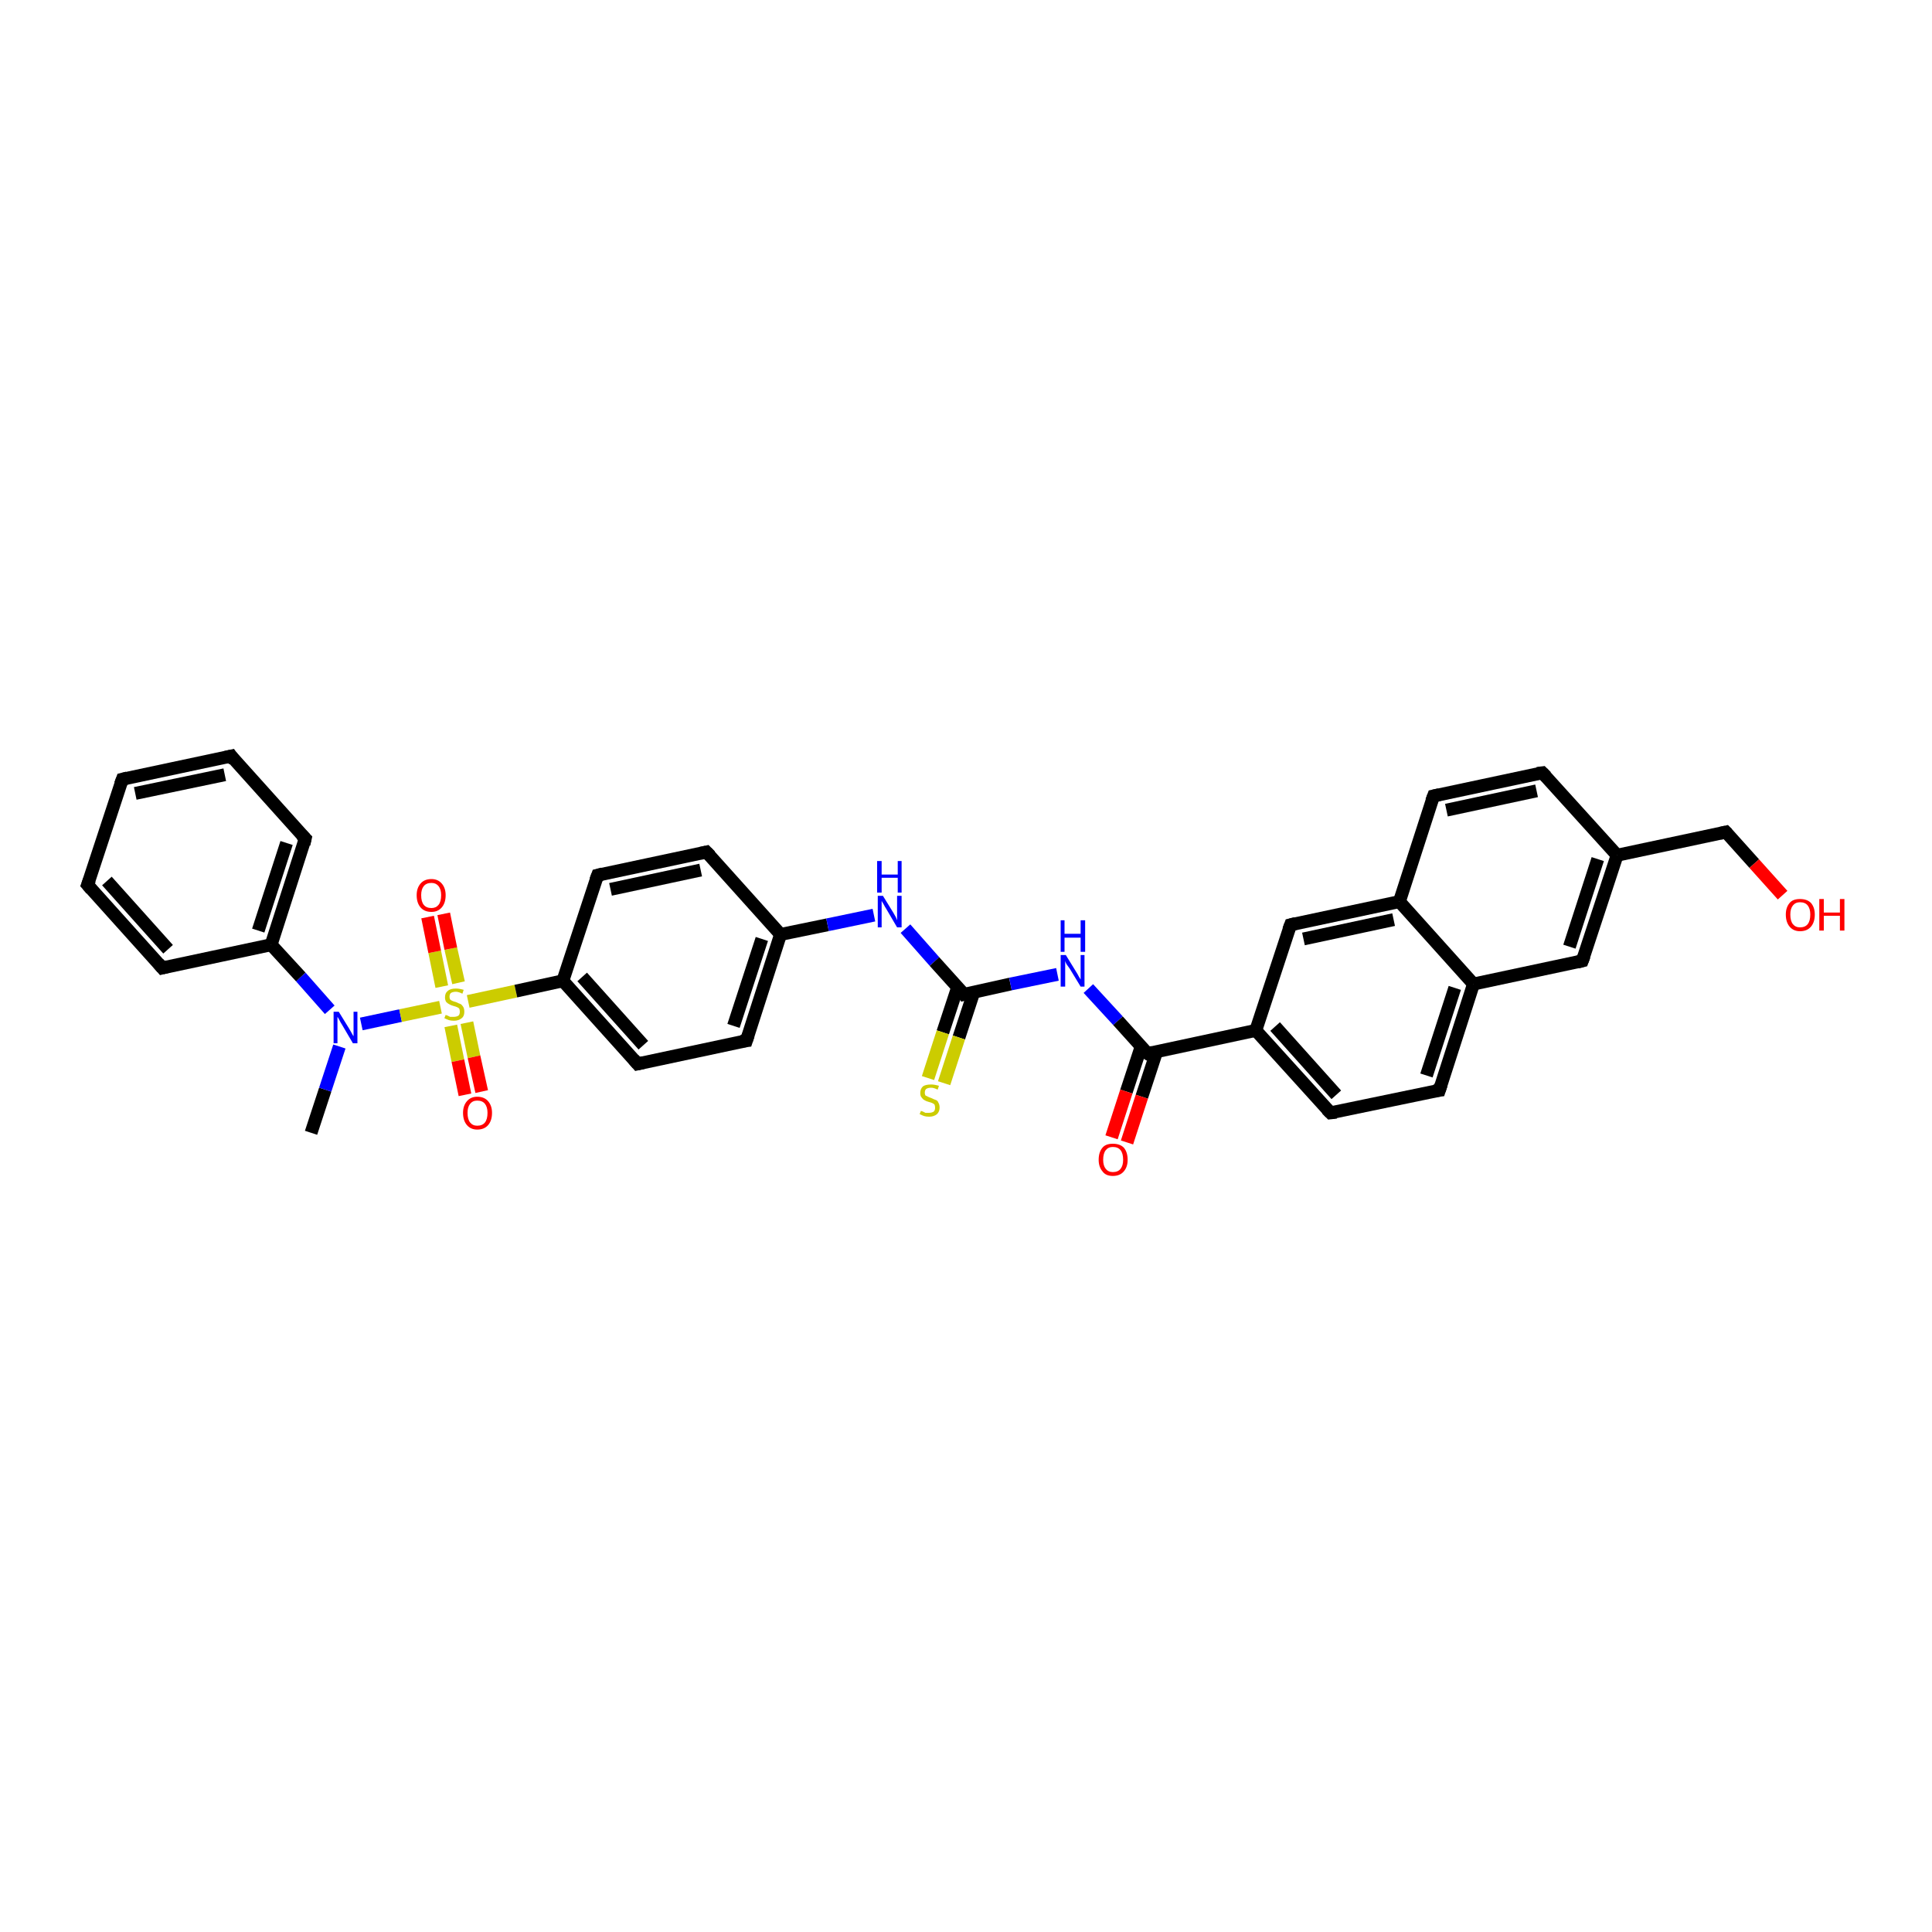 <?xml version='1.0' encoding='iso-8859-1'?>
<svg version='1.1' baseProfile='full'
              xmlns='http://www.w3.org/2000/svg'
                      xmlns:rdkit='http://www.rdkit.org/xml'
                      xmlns:xlink='http://www.w3.org/1999/xlink'
                  xml:space='preserve'
width='300px' height='300px' viewBox='0 0 300 300'>
<!-- END OF HEADER -->
<rect style='opacity:1.0;fill:#FFFFFF;stroke:none' width='300.0' height='300.0' x='0.0' y='0.0'> </rect>
<path class='bond-0 atom-0 atom-1' d='M 48.3,175.9 L 50.5,169.2' style='fill:none;fill-rule:evenodd;stroke:#000000;stroke-width:2.0px;stroke-linecap:butt;stroke-linejoin:miter;stroke-opacity:1' />
<path class='bond-0 atom-0 atom-1' d='M 50.5,169.2 L 52.7,162.5' style='fill:none;fill-rule:evenodd;stroke:#0000FF;stroke-width:2.0px;stroke-linecap:butt;stroke-linejoin:miter;stroke-opacity:1' />
<path class='bond-1 atom-1 atom-2' d='M 51.2,156.8 L 46.7,151.7' style='fill:none;fill-rule:evenodd;stroke:#0000FF;stroke-width:2.0px;stroke-linecap:butt;stroke-linejoin:miter;stroke-opacity:1' />
<path class='bond-1 atom-1 atom-2' d='M 46.7,151.7 L 42.1,146.7' style='fill:none;fill-rule:evenodd;stroke:#000000;stroke-width:2.0px;stroke-linecap:butt;stroke-linejoin:miter;stroke-opacity:1' />
<path class='bond-2 atom-2 atom-3' d='M 42.1,146.7 L 47.4,130.2' style='fill:none;fill-rule:evenodd;stroke:#000000;stroke-width:2.0px;stroke-linecap:butt;stroke-linejoin:miter;stroke-opacity:1' />
<path class='bond-2 atom-2 atom-3' d='M 40.1,144.5 L 44.5,130.9' style='fill:none;fill-rule:evenodd;stroke:#000000;stroke-width:2.0px;stroke-linecap:butt;stroke-linejoin:miter;stroke-opacity:1' />
<path class='bond-3 atom-3 atom-4' d='M 47.4,130.2 L 35.9,117.4' style='fill:none;fill-rule:evenodd;stroke:#000000;stroke-width:2.0px;stroke-linecap:butt;stroke-linejoin:miter;stroke-opacity:1' />
<path class='bond-4 atom-4 atom-5' d='M 35.9,117.4 L 19.0,121.0' style='fill:none;fill-rule:evenodd;stroke:#000000;stroke-width:2.0px;stroke-linecap:butt;stroke-linejoin:miter;stroke-opacity:1' />
<path class='bond-4 atom-4 atom-5' d='M 34.9,120.3 L 21.0,123.2' style='fill:none;fill-rule:evenodd;stroke:#000000;stroke-width:2.0px;stroke-linecap:butt;stroke-linejoin:miter;stroke-opacity:1' />
<path class='bond-5 atom-5 atom-6' d='M 19.0,121.0 L 13.6,137.4' style='fill:none;fill-rule:evenodd;stroke:#000000;stroke-width:2.0px;stroke-linecap:butt;stroke-linejoin:miter;stroke-opacity:1' />
<path class='bond-6 atom-6 atom-7' d='M 13.6,137.4 L 25.2,150.3' style='fill:none;fill-rule:evenodd;stroke:#000000;stroke-width:2.0px;stroke-linecap:butt;stroke-linejoin:miter;stroke-opacity:1' />
<path class='bond-6 atom-6 atom-7' d='M 16.6,136.8 L 26.1,147.4' style='fill:none;fill-rule:evenodd;stroke:#000000;stroke-width:2.0px;stroke-linecap:butt;stroke-linejoin:miter;stroke-opacity:1' />
<path class='bond-7 atom-1 atom-8' d='M 56.1,159.0 L 62.2,157.7' style='fill:none;fill-rule:evenodd;stroke:#0000FF;stroke-width:2.0px;stroke-linecap:butt;stroke-linejoin:miter;stroke-opacity:1' />
<path class='bond-7 atom-1 atom-8' d='M 62.2,157.7 L 68.4,156.4' style='fill:none;fill-rule:evenodd;stroke:#CCCC00;stroke-width:2.0px;stroke-linecap:butt;stroke-linejoin:miter;stroke-opacity:1' />
<path class='bond-8 atom-8 atom-9' d='M 71.2,152.6 L 70.0,147.3' style='fill:none;fill-rule:evenodd;stroke:#CCCC00;stroke-width:2.0px;stroke-linecap:butt;stroke-linejoin:miter;stroke-opacity:1' />
<path class='bond-8 atom-8 atom-9' d='M 70.0,147.3 L 68.9,141.9' style='fill:none;fill-rule:evenodd;stroke:#FF0000;stroke-width:2.0px;stroke-linecap:butt;stroke-linejoin:miter;stroke-opacity:1' />
<path class='bond-8 atom-8 atom-9' d='M 68.6,153.2 L 67.5,147.8' style='fill:none;fill-rule:evenodd;stroke:#CCCC00;stroke-width:2.0px;stroke-linecap:butt;stroke-linejoin:miter;stroke-opacity:1' />
<path class='bond-8 atom-8 atom-9' d='M 67.5,147.8 L 66.4,142.4' style='fill:none;fill-rule:evenodd;stroke:#FF0000;stroke-width:2.0px;stroke-linecap:butt;stroke-linejoin:miter;stroke-opacity:1' />
<path class='bond-9 atom-8 atom-10' d='M 70.0,159.3 L 71.1,164.7' style='fill:none;fill-rule:evenodd;stroke:#CCCC00;stroke-width:2.0px;stroke-linecap:butt;stroke-linejoin:miter;stroke-opacity:1' />
<path class='bond-9 atom-8 atom-10' d='M 71.1,164.7 L 72.2,170.0' style='fill:none;fill-rule:evenodd;stroke:#FF0000;stroke-width:2.0px;stroke-linecap:butt;stroke-linejoin:miter;stroke-opacity:1' />
<path class='bond-9 atom-8 atom-10' d='M 72.5,158.8 L 73.6,164.1' style='fill:none;fill-rule:evenodd;stroke:#CCCC00;stroke-width:2.0px;stroke-linecap:butt;stroke-linejoin:miter;stroke-opacity:1' />
<path class='bond-9 atom-8 atom-10' d='M 73.6,164.1 L 74.8,169.5' style='fill:none;fill-rule:evenodd;stroke:#FF0000;stroke-width:2.0px;stroke-linecap:butt;stroke-linejoin:miter;stroke-opacity:1' />
<path class='bond-10 atom-8 atom-11' d='M 72.7,155.5 L 80.1,153.9' style='fill:none;fill-rule:evenodd;stroke:#CCCC00;stroke-width:2.0px;stroke-linecap:butt;stroke-linejoin:miter;stroke-opacity:1' />
<path class='bond-10 atom-8 atom-11' d='M 80.1,153.9 L 87.4,152.3' style='fill:none;fill-rule:evenodd;stroke:#000000;stroke-width:2.0px;stroke-linecap:butt;stroke-linejoin:miter;stroke-opacity:1' />
<path class='bond-11 atom-11 atom-12' d='M 87.4,152.3 L 99.0,165.2' style='fill:none;fill-rule:evenodd;stroke:#000000;stroke-width:2.0px;stroke-linecap:butt;stroke-linejoin:miter;stroke-opacity:1' />
<path class='bond-11 atom-11 atom-12' d='M 90.4,151.7 L 99.9,162.3' style='fill:none;fill-rule:evenodd;stroke:#000000;stroke-width:2.0px;stroke-linecap:butt;stroke-linejoin:miter;stroke-opacity:1' />
<path class='bond-12 atom-12 atom-13' d='M 99.0,165.2 L 115.9,161.6' style='fill:none;fill-rule:evenodd;stroke:#000000;stroke-width:2.0px;stroke-linecap:butt;stroke-linejoin:miter;stroke-opacity:1' />
<path class='bond-13 atom-13 atom-14' d='M 115.9,161.6 L 121.2,145.1' style='fill:none;fill-rule:evenodd;stroke:#000000;stroke-width:2.0px;stroke-linecap:butt;stroke-linejoin:miter;stroke-opacity:1' />
<path class='bond-13 atom-13 atom-14' d='M 113.9,159.3 L 118.3,145.8' style='fill:none;fill-rule:evenodd;stroke:#000000;stroke-width:2.0px;stroke-linecap:butt;stroke-linejoin:miter;stroke-opacity:1' />
<path class='bond-14 atom-14 atom-15' d='M 121.2,145.1 L 128.5,143.6' style='fill:none;fill-rule:evenodd;stroke:#000000;stroke-width:2.0px;stroke-linecap:butt;stroke-linejoin:miter;stroke-opacity:1' />
<path class='bond-14 atom-14 atom-15' d='M 128.5,143.6 L 135.7,142.1' style='fill:none;fill-rule:evenodd;stroke:#0000FF;stroke-width:2.0px;stroke-linecap:butt;stroke-linejoin:miter;stroke-opacity:1' />
<path class='bond-15 atom-15 atom-16' d='M 140.6,144.2 L 145.1,149.3' style='fill:none;fill-rule:evenodd;stroke:#0000FF;stroke-width:2.0px;stroke-linecap:butt;stroke-linejoin:miter;stroke-opacity:1' />
<path class='bond-15 atom-15 atom-16' d='M 145.1,149.3 L 149.7,154.4' style='fill:none;fill-rule:evenodd;stroke:#000000;stroke-width:2.0px;stroke-linecap:butt;stroke-linejoin:miter;stroke-opacity:1' />
<path class='bond-16 atom-16 atom-17' d='M 148.7,153.3 L 146.4,160.3' style='fill:none;fill-rule:evenodd;stroke:#000000;stroke-width:2.0px;stroke-linecap:butt;stroke-linejoin:miter;stroke-opacity:1' />
<path class='bond-16 atom-16 atom-17' d='M 146.4,160.3 L 144.1,167.4' style='fill:none;fill-rule:evenodd;stroke:#CCCC00;stroke-width:2.0px;stroke-linecap:butt;stroke-linejoin:miter;stroke-opacity:1' />
<path class='bond-16 atom-16 atom-17' d='M 151.2,154.1 L 148.9,161.1' style='fill:none;fill-rule:evenodd;stroke:#000000;stroke-width:2.0px;stroke-linecap:butt;stroke-linejoin:miter;stroke-opacity:1' />
<path class='bond-16 atom-16 atom-17' d='M 148.9,161.1 L 146.6,168.2' style='fill:none;fill-rule:evenodd;stroke:#CCCC00;stroke-width:2.0px;stroke-linecap:butt;stroke-linejoin:miter;stroke-opacity:1' />
<path class='bond-17 atom-16 atom-18' d='M 149.7,154.4 L 156.9,152.8' style='fill:none;fill-rule:evenodd;stroke:#000000;stroke-width:2.0px;stroke-linecap:butt;stroke-linejoin:miter;stroke-opacity:1' />
<path class='bond-17 atom-16 atom-18' d='M 156.9,152.8 L 164.2,151.3' style='fill:none;fill-rule:evenodd;stroke:#0000FF;stroke-width:2.0px;stroke-linecap:butt;stroke-linejoin:miter;stroke-opacity:1' />
<path class='bond-18 atom-18 atom-19' d='M 169.0,153.5 L 173.6,158.5' style='fill:none;fill-rule:evenodd;stroke:#0000FF;stroke-width:2.0px;stroke-linecap:butt;stroke-linejoin:miter;stroke-opacity:1' />
<path class='bond-18 atom-18 atom-19' d='M 173.6,158.5 L 178.2,163.6' style='fill:none;fill-rule:evenodd;stroke:#000000;stroke-width:2.0px;stroke-linecap:butt;stroke-linejoin:miter;stroke-opacity:1' />
<path class='bond-19 atom-19 atom-20' d='M 177.2,162.5 L 174.9,169.5' style='fill:none;fill-rule:evenodd;stroke:#000000;stroke-width:2.0px;stroke-linecap:butt;stroke-linejoin:miter;stroke-opacity:1' />
<path class='bond-19 atom-19 atom-20' d='M 174.9,169.5 L 172.6,176.6' style='fill:none;fill-rule:evenodd;stroke:#FF0000;stroke-width:2.0px;stroke-linecap:butt;stroke-linejoin:miter;stroke-opacity:1' />
<path class='bond-19 atom-19 atom-20' d='M 179.6,163.3 L 177.3,170.3' style='fill:none;fill-rule:evenodd;stroke:#000000;stroke-width:2.0px;stroke-linecap:butt;stroke-linejoin:miter;stroke-opacity:1' />
<path class='bond-19 atom-19 atom-20' d='M 177.3,170.3 L 175.0,177.4' style='fill:none;fill-rule:evenodd;stroke:#FF0000;stroke-width:2.0px;stroke-linecap:butt;stroke-linejoin:miter;stroke-opacity:1' />
<path class='bond-20 atom-19 atom-21' d='M 178.2,163.6 L 195.0,160.0' style='fill:none;fill-rule:evenodd;stroke:#000000;stroke-width:2.0px;stroke-linecap:butt;stroke-linejoin:miter;stroke-opacity:1' />
<path class='bond-21 atom-21 atom-22' d='M 195.0,160.0 L 206.6,172.8' style='fill:none;fill-rule:evenodd;stroke:#000000;stroke-width:2.0px;stroke-linecap:butt;stroke-linejoin:miter;stroke-opacity:1' />
<path class='bond-21 atom-21 atom-22' d='M 198.0,159.4 L 207.5,170.0' style='fill:none;fill-rule:evenodd;stroke:#000000;stroke-width:2.0px;stroke-linecap:butt;stroke-linejoin:miter;stroke-opacity:1' />
<path class='bond-22 atom-22 atom-23' d='M 206.6,172.8 L 223.5,169.3' style='fill:none;fill-rule:evenodd;stroke:#000000;stroke-width:2.0px;stroke-linecap:butt;stroke-linejoin:miter;stroke-opacity:1' />
<path class='bond-23 atom-23 atom-24' d='M 223.5,169.3 L 228.8,152.8' style='fill:none;fill-rule:evenodd;stroke:#000000;stroke-width:2.0px;stroke-linecap:butt;stroke-linejoin:miter;stroke-opacity:1' />
<path class='bond-23 atom-23 atom-24' d='M 221.5,167.0 L 225.9,153.4' style='fill:none;fill-rule:evenodd;stroke:#000000;stroke-width:2.0px;stroke-linecap:butt;stroke-linejoin:miter;stroke-opacity:1' />
<path class='bond-24 atom-24 atom-25' d='M 228.8,152.8 L 245.7,149.2' style='fill:none;fill-rule:evenodd;stroke:#000000;stroke-width:2.0px;stroke-linecap:butt;stroke-linejoin:miter;stroke-opacity:1' />
<path class='bond-25 atom-25 atom-26' d='M 245.7,149.2 L 251.1,132.8' style='fill:none;fill-rule:evenodd;stroke:#000000;stroke-width:2.0px;stroke-linecap:butt;stroke-linejoin:miter;stroke-opacity:1' />
<path class='bond-25 atom-25 atom-26' d='M 243.7,147.0 L 248.1,133.4' style='fill:none;fill-rule:evenodd;stroke:#000000;stroke-width:2.0px;stroke-linecap:butt;stroke-linejoin:miter;stroke-opacity:1' />
<path class='bond-26 atom-26 atom-27' d='M 251.1,132.8 L 268.0,129.2' style='fill:none;fill-rule:evenodd;stroke:#000000;stroke-width:2.0px;stroke-linecap:butt;stroke-linejoin:miter;stroke-opacity:1' />
<path class='bond-27 atom-27 atom-28' d='M 268.0,129.2 L 272.4,134.1' style='fill:none;fill-rule:evenodd;stroke:#000000;stroke-width:2.0px;stroke-linecap:butt;stroke-linejoin:miter;stroke-opacity:1' />
<path class='bond-27 atom-27 atom-28' d='M 272.4,134.1 L 276.8,139.0' style='fill:none;fill-rule:evenodd;stroke:#FF0000;stroke-width:2.0px;stroke-linecap:butt;stroke-linejoin:miter;stroke-opacity:1' />
<path class='bond-28 atom-26 atom-29' d='M 251.1,132.8 L 239.5,120.0' style='fill:none;fill-rule:evenodd;stroke:#000000;stroke-width:2.0px;stroke-linecap:butt;stroke-linejoin:miter;stroke-opacity:1' />
<path class='bond-29 atom-29 atom-30' d='M 239.5,120.0 L 222.6,123.6' style='fill:none;fill-rule:evenodd;stroke:#000000;stroke-width:2.0px;stroke-linecap:butt;stroke-linejoin:miter;stroke-opacity:1' />
<path class='bond-29 atom-29 atom-30' d='M 238.6,122.8 L 224.6,125.8' style='fill:none;fill-rule:evenodd;stroke:#000000;stroke-width:2.0px;stroke-linecap:butt;stroke-linejoin:miter;stroke-opacity:1' />
<path class='bond-30 atom-30 atom-31' d='M 222.6,123.6 L 217.3,140.0' style='fill:none;fill-rule:evenodd;stroke:#000000;stroke-width:2.0px;stroke-linecap:butt;stroke-linejoin:miter;stroke-opacity:1' />
<path class='bond-31 atom-31 atom-32' d='M 217.3,140.0 L 200.4,143.6' style='fill:none;fill-rule:evenodd;stroke:#000000;stroke-width:2.0px;stroke-linecap:butt;stroke-linejoin:miter;stroke-opacity:1' />
<path class='bond-31 atom-31 atom-32' d='M 216.4,142.8 L 202.4,145.8' style='fill:none;fill-rule:evenodd;stroke:#000000;stroke-width:2.0px;stroke-linecap:butt;stroke-linejoin:miter;stroke-opacity:1' />
<path class='bond-32 atom-14 atom-33' d='M 121.2,145.1 L 109.7,132.3' style='fill:none;fill-rule:evenodd;stroke:#000000;stroke-width:2.0px;stroke-linecap:butt;stroke-linejoin:miter;stroke-opacity:1' />
<path class='bond-33 atom-33 atom-34' d='M 109.7,132.3 L 92.8,135.9' style='fill:none;fill-rule:evenodd;stroke:#000000;stroke-width:2.0px;stroke-linecap:butt;stroke-linejoin:miter;stroke-opacity:1' />
<path class='bond-33 atom-33 atom-34' d='M 108.8,135.1 L 94.8,138.1' style='fill:none;fill-rule:evenodd;stroke:#000000;stroke-width:2.0px;stroke-linecap:butt;stroke-linejoin:miter;stroke-opacity:1' />
<path class='bond-34 atom-7 atom-2' d='M 25.2,150.3 L 42.1,146.7' style='fill:none;fill-rule:evenodd;stroke:#000000;stroke-width:2.0px;stroke-linecap:butt;stroke-linejoin:miter;stroke-opacity:1' />
<path class='bond-35 atom-34 atom-11' d='M 92.8,135.9 L 87.4,152.3' style='fill:none;fill-rule:evenodd;stroke:#000000;stroke-width:2.0px;stroke-linecap:butt;stroke-linejoin:miter;stroke-opacity:1' />
<path class='bond-36 atom-32 atom-21' d='M 200.4,143.6 L 195.0,160.0' style='fill:none;fill-rule:evenodd;stroke:#000000;stroke-width:2.0px;stroke-linecap:butt;stroke-linejoin:miter;stroke-opacity:1' />
<path class='bond-37 atom-31 atom-24' d='M 217.3,140.0 L 228.8,152.8' style='fill:none;fill-rule:evenodd;stroke:#000000;stroke-width:2.0px;stroke-linecap:butt;stroke-linejoin:miter;stroke-opacity:1' />
<path d='M 47.2,131.1 L 47.4,130.2 L 46.8,129.6' style='fill:none;stroke:#000000;stroke-width:2.0px;stroke-linecap:butt;stroke-linejoin:miter;stroke-opacity:1;' />
<path d='M 36.4,118.1 L 35.9,117.4 L 35.0,117.6' style='fill:none;stroke:#000000;stroke-width:2.0px;stroke-linecap:butt;stroke-linejoin:miter;stroke-opacity:1;' />
<path d='M 19.8,120.8 L 19.0,121.0 L 18.7,121.8' style='fill:none;stroke:#000000;stroke-width:2.0px;stroke-linecap:butt;stroke-linejoin:miter;stroke-opacity:1;' />
<path d='M 13.9,136.6 L 13.6,137.4 L 14.2,138.1' style='fill:none;stroke:#000000;stroke-width:2.0px;stroke-linecap:butt;stroke-linejoin:miter;stroke-opacity:1;' />
<path d='M 24.6,149.6 L 25.2,150.3 L 26.0,150.1' style='fill:none;stroke:#000000;stroke-width:2.0px;stroke-linecap:butt;stroke-linejoin:miter;stroke-opacity:1;' />
<path d='M 98.4,164.5 L 99.0,165.2 L 99.9,165.0' style='fill:none;stroke:#000000;stroke-width:2.0px;stroke-linecap:butt;stroke-linejoin:miter;stroke-opacity:1;' />
<path d='M 115.1,161.7 L 115.9,161.6 L 116.2,160.7' style='fill:none;stroke:#000000;stroke-width:2.0px;stroke-linecap:butt;stroke-linejoin:miter;stroke-opacity:1;' />
<path d='M 149.5,154.1 L 149.7,154.4 L 150.1,154.3' style='fill:none;stroke:#000000;stroke-width:2.0px;stroke-linecap:butt;stroke-linejoin:miter;stroke-opacity:1;' />
<path d='M 177.9,163.4 L 178.2,163.6 L 179.0,163.4' style='fill:none;stroke:#000000;stroke-width:2.0px;stroke-linecap:butt;stroke-linejoin:miter;stroke-opacity:1;' />
<path d='M 206.0,172.2 L 206.6,172.8 L 207.5,172.7' style='fill:none;stroke:#000000;stroke-width:2.0px;stroke-linecap:butt;stroke-linejoin:miter;stroke-opacity:1;' />
<path d='M 222.7,169.4 L 223.5,169.3 L 223.8,168.4' style='fill:none;stroke:#000000;stroke-width:2.0px;stroke-linecap:butt;stroke-linejoin:miter;stroke-opacity:1;' />
<path d='M 244.9,149.4 L 245.7,149.2 L 246.0,148.4' style='fill:none;stroke:#000000;stroke-width:2.0px;stroke-linecap:butt;stroke-linejoin:miter;stroke-opacity:1;' />
<path d='M 267.1,129.4 L 268.0,129.2 L 268.2,129.4' style='fill:none;stroke:#000000;stroke-width:2.0px;stroke-linecap:butt;stroke-linejoin:miter;stroke-opacity:1;' />
<path d='M 240.1,120.6 L 239.5,120.0 L 238.7,120.1' style='fill:none;stroke:#000000;stroke-width:2.0px;stroke-linecap:butt;stroke-linejoin:miter;stroke-opacity:1;' />
<path d='M 223.5,123.4 L 222.6,123.6 L 222.3,124.4' style='fill:none;stroke:#000000;stroke-width:2.0px;stroke-linecap:butt;stroke-linejoin:miter;stroke-opacity:1;' />
<path d='M 201.2,143.4 L 200.4,143.6 L 200.1,144.4' style='fill:none;stroke:#000000;stroke-width:2.0px;stroke-linecap:butt;stroke-linejoin:miter;stroke-opacity:1;' />
<path d='M 110.3,132.9 L 109.7,132.3 L 108.8,132.5' style='fill:none;stroke:#000000;stroke-width:2.0px;stroke-linecap:butt;stroke-linejoin:miter;stroke-opacity:1;' />
<path d='M 93.6,135.7 L 92.8,135.9 L 92.5,136.7' style='fill:none;stroke:#000000;stroke-width:2.0px;stroke-linecap:butt;stroke-linejoin:miter;stroke-opacity:1;' />
<path class='atom-1' d='M 52.6 157.1
L 54.2 159.7
Q 54.3 159.9, 54.6 160.4
Q 54.8 160.8, 54.9 160.9
L 54.9 157.1
L 55.5 157.1
L 55.5 162.0
L 54.8 162.0
L 53.1 159.1
Q 52.9 158.8, 52.7 158.4
Q 52.5 158.0, 52.4 157.9
L 52.4 162.0
L 51.8 162.0
L 51.8 157.1
L 52.6 157.1
' fill='#0000FF'/>
<path class='atom-8' d='M 69.2 157.6
Q 69.2 157.6, 69.5 157.7
Q 69.7 157.8, 69.9 157.9
Q 70.2 157.9, 70.4 157.9
Q 70.9 157.9, 71.2 157.7
Q 71.4 157.5, 71.4 157.1
Q 71.4 156.8, 71.3 156.6
Q 71.2 156.5, 71.0 156.4
Q 70.8 156.3, 70.4 156.2
Q 70.0 156.1, 69.7 155.9
Q 69.5 155.8, 69.3 155.6
Q 69.1 155.3, 69.1 154.9
Q 69.1 154.2, 69.5 153.9
Q 69.9 153.5, 70.8 153.5
Q 71.3 153.5, 72.0 153.7
L 71.8 154.3
Q 71.2 154.0, 70.8 154.0
Q 70.3 154.0, 70.0 154.2
Q 69.8 154.4, 69.8 154.8
Q 69.8 155.0, 69.9 155.2
Q 70.0 155.3, 70.2 155.4
Q 70.4 155.5, 70.8 155.6
Q 71.2 155.8, 71.5 155.9
Q 71.7 156.0, 71.9 156.3
Q 72.1 156.6, 72.1 157.1
Q 72.1 157.8, 71.7 158.1
Q 71.2 158.5, 70.5 158.5
Q 70.0 158.5, 69.7 158.4
Q 69.4 158.3, 69.0 158.1
L 69.2 157.6
' fill='#CCCC00'/>
<path class='atom-9' d='M 64.7 139.0
Q 64.7 137.9, 65.3 137.2
Q 65.9 136.5, 67.0 136.5
Q 68.0 136.5, 68.6 137.2
Q 69.2 137.9, 69.2 139.0
Q 69.2 140.2, 68.6 140.9
Q 68.0 141.6, 67.0 141.6
Q 65.9 141.6, 65.3 140.9
Q 64.7 140.2, 64.7 139.0
M 67.0 141.0
Q 67.7 141.0, 68.1 140.5
Q 68.5 140.0, 68.5 139.0
Q 68.5 138.1, 68.1 137.6
Q 67.7 137.1, 67.0 137.1
Q 66.2 137.1, 65.8 137.6
Q 65.4 138.1, 65.4 139.0
Q 65.4 140.0, 65.8 140.5
Q 66.2 141.0, 67.0 141.0
' fill='#FF0000'/>
<path class='atom-10' d='M 71.9 172.8
Q 71.9 171.7, 72.5 171.0
Q 73.1 170.3, 74.1 170.3
Q 75.2 170.3, 75.8 171.0
Q 76.4 171.7, 76.4 172.8
Q 76.4 174.0, 75.8 174.7
Q 75.2 175.4, 74.1 175.4
Q 73.1 175.4, 72.5 174.7
Q 71.9 174.0, 71.9 172.8
M 74.1 174.8
Q 74.9 174.8, 75.3 174.3
Q 75.7 173.8, 75.7 172.8
Q 75.7 171.9, 75.3 171.4
Q 74.9 170.9, 74.1 170.9
Q 73.4 170.9, 73.0 171.4
Q 72.6 171.9, 72.6 172.8
Q 72.6 173.8, 73.0 174.3
Q 73.4 174.8, 74.1 174.8
' fill='#FF0000'/>
<path class='atom-15' d='M 137.1 139.1
L 138.7 141.7
Q 138.8 141.9, 139.1 142.4
Q 139.3 142.9, 139.3 142.9
L 139.3 139.1
L 140.0 139.1
L 140.0 144.0
L 139.3 144.0
L 137.6 141.1
Q 137.4 140.8, 137.2 140.4
Q 137.0 140.1, 136.9 139.9
L 136.9 144.0
L 136.3 144.0
L 136.3 139.1
L 137.1 139.1
' fill='#0000FF'/>
<path class='atom-15' d='M 136.2 133.7
L 136.9 133.7
L 136.9 135.8
L 139.4 135.8
L 139.4 133.7
L 140.0 133.7
L 140.0 138.6
L 139.4 138.6
L 139.4 136.3
L 136.9 136.3
L 136.9 138.6
L 136.2 138.6
L 136.2 133.7
' fill='#0000FF'/>
<path class='atom-17' d='M 143.0 172.5
Q 143.0 172.5, 143.3 172.6
Q 143.5 172.7, 143.7 172.8
Q 144.0 172.8, 144.2 172.8
Q 144.7 172.8, 145.0 172.6
Q 145.2 172.4, 145.2 172.0
Q 145.2 171.7, 145.1 171.5
Q 145.0 171.4, 144.8 171.3
Q 144.6 171.2, 144.2 171.1
Q 143.8 171.0, 143.5 170.8
Q 143.3 170.7, 143.1 170.4
Q 142.9 170.2, 142.9 169.7
Q 142.9 169.1, 143.3 168.7
Q 143.7 168.4, 144.6 168.4
Q 145.1 168.4, 145.8 168.6
L 145.6 169.2
Q 145.0 168.9, 144.6 168.9
Q 144.1 168.9, 143.8 169.1
Q 143.6 169.3, 143.6 169.7
Q 143.6 169.9, 143.7 170.1
Q 143.9 170.2, 144.1 170.3
Q 144.3 170.4, 144.6 170.5
Q 145.0 170.7, 145.3 170.8
Q 145.6 170.9, 145.7 171.2
Q 145.9 171.5, 145.9 172.0
Q 145.9 172.6, 145.5 173.0
Q 145.0 173.4, 144.3 173.4
Q 143.8 173.4, 143.5 173.3
Q 143.2 173.2, 142.8 173.0
L 143.0 172.5
' fill='#CCCC00'/>
<path class='atom-18' d='M 165.5 148.3
L 167.1 150.9
Q 167.3 151.2, 167.5 151.6
Q 167.8 152.1, 167.8 152.1
L 167.8 148.3
L 168.4 148.3
L 168.4 153.2
L 167.8 153.2
L 166.1 150.4
Q 165.9 150.1, 165.6 149.7
Q 165.4 149.3, 165.4 149.2
L 165.4 153.2
L 164.7 153.2
L 164.7 148.3
L 165.5 148.3
' fill='#0000FF'/>
<path class='atom-18' d='M 164.7 142.9
L 165.3 142.9
L 165.3 145.0
L 167.8 145.0
L 167.8 142.9
L 168.5 142.9
L 168.5 147.8
L 167.8 147.8
L 167.8 145.6
L 165.3 145.6
L 165.3 147.8
L 164.7 147.8
L 164.7 142.9
' fill='#0000FF'/>
<path class='atom-20' d='M 170.6 180.1
Q 170.6 178.9, 171.2 178.2
Q 171.7 177.6, 172.8 177.6
Q 173.9 177.6, 174.5 178.2
Q 175.1 178.9, 175.1 180.1
Q 175.1 181.2, 174.5 181.9
Q 173.9 182.6, 172.8 182.6
Q 171.7 182.6, 171.2 181.9
Q 170.6 181.2, 170.6 180.1
M 172.8 182.0
Q 173.6 182.0, 174.0 181.5
Q 174.4 181.0, 174.4 180.1
Q 174.4 179.1, 174.0 178.6
Q 173.6 178.1, 172.8 178.1
Q 172.1 178.1, 171.7 178.6
Q 171.3 179.1, 171.3 180.1
Q 171.3 181.0, 171.7 181.5
Q 172.1 182.0, 172.8 182.0
' fill='#FF0000'/>
<path class='atom-28' d='M 277.3 142.0
Q 277.3 140.9, 277.9 140.2
Q 278.4 139.6, 279.5 139.6
Q 280.6 139.6, 281.2 140.2
Q 281.8 140.9, 281.8 142.0
Q 281.8 143.2, 281.2 143.9
Q 280.6 144.6, 279.5 144.6
Q 278.5 144.6, 277.9 143.9
Q 277.3 143.2, 277.3 142.0
M 279.5 144.0
Q 280.3 144.0, 280.7 143.5
Q 281.1 143.0, 281.1 142.0
Q 281.1 141.1, 280.7 140.6
Q 280.3 140.1, 279.5 140.1
Q 278.8 140.1, 278.4 140.6
Q 278.0 141.1, 278.0 142.0
Q 278.0 143.0, 278.4 143.5
Q 278.8 144.0, 279.5 144.0
' fill='#FF0000'/>
<path class='atom-28' d='M 282.5 139.6
L 283.2 139.6
L 283.2 141.7
L 285.7 141.7
L 285.7 139.6
L 286.4 139.6
L 286.4 144.5
L 285.7 144.5
L 285.7 142.2
L 283.2 142.2
L 283.2 144.5
L 282.5 144.5
L 282.5 139.6
' fill='#FF0000'/>
</svg>
